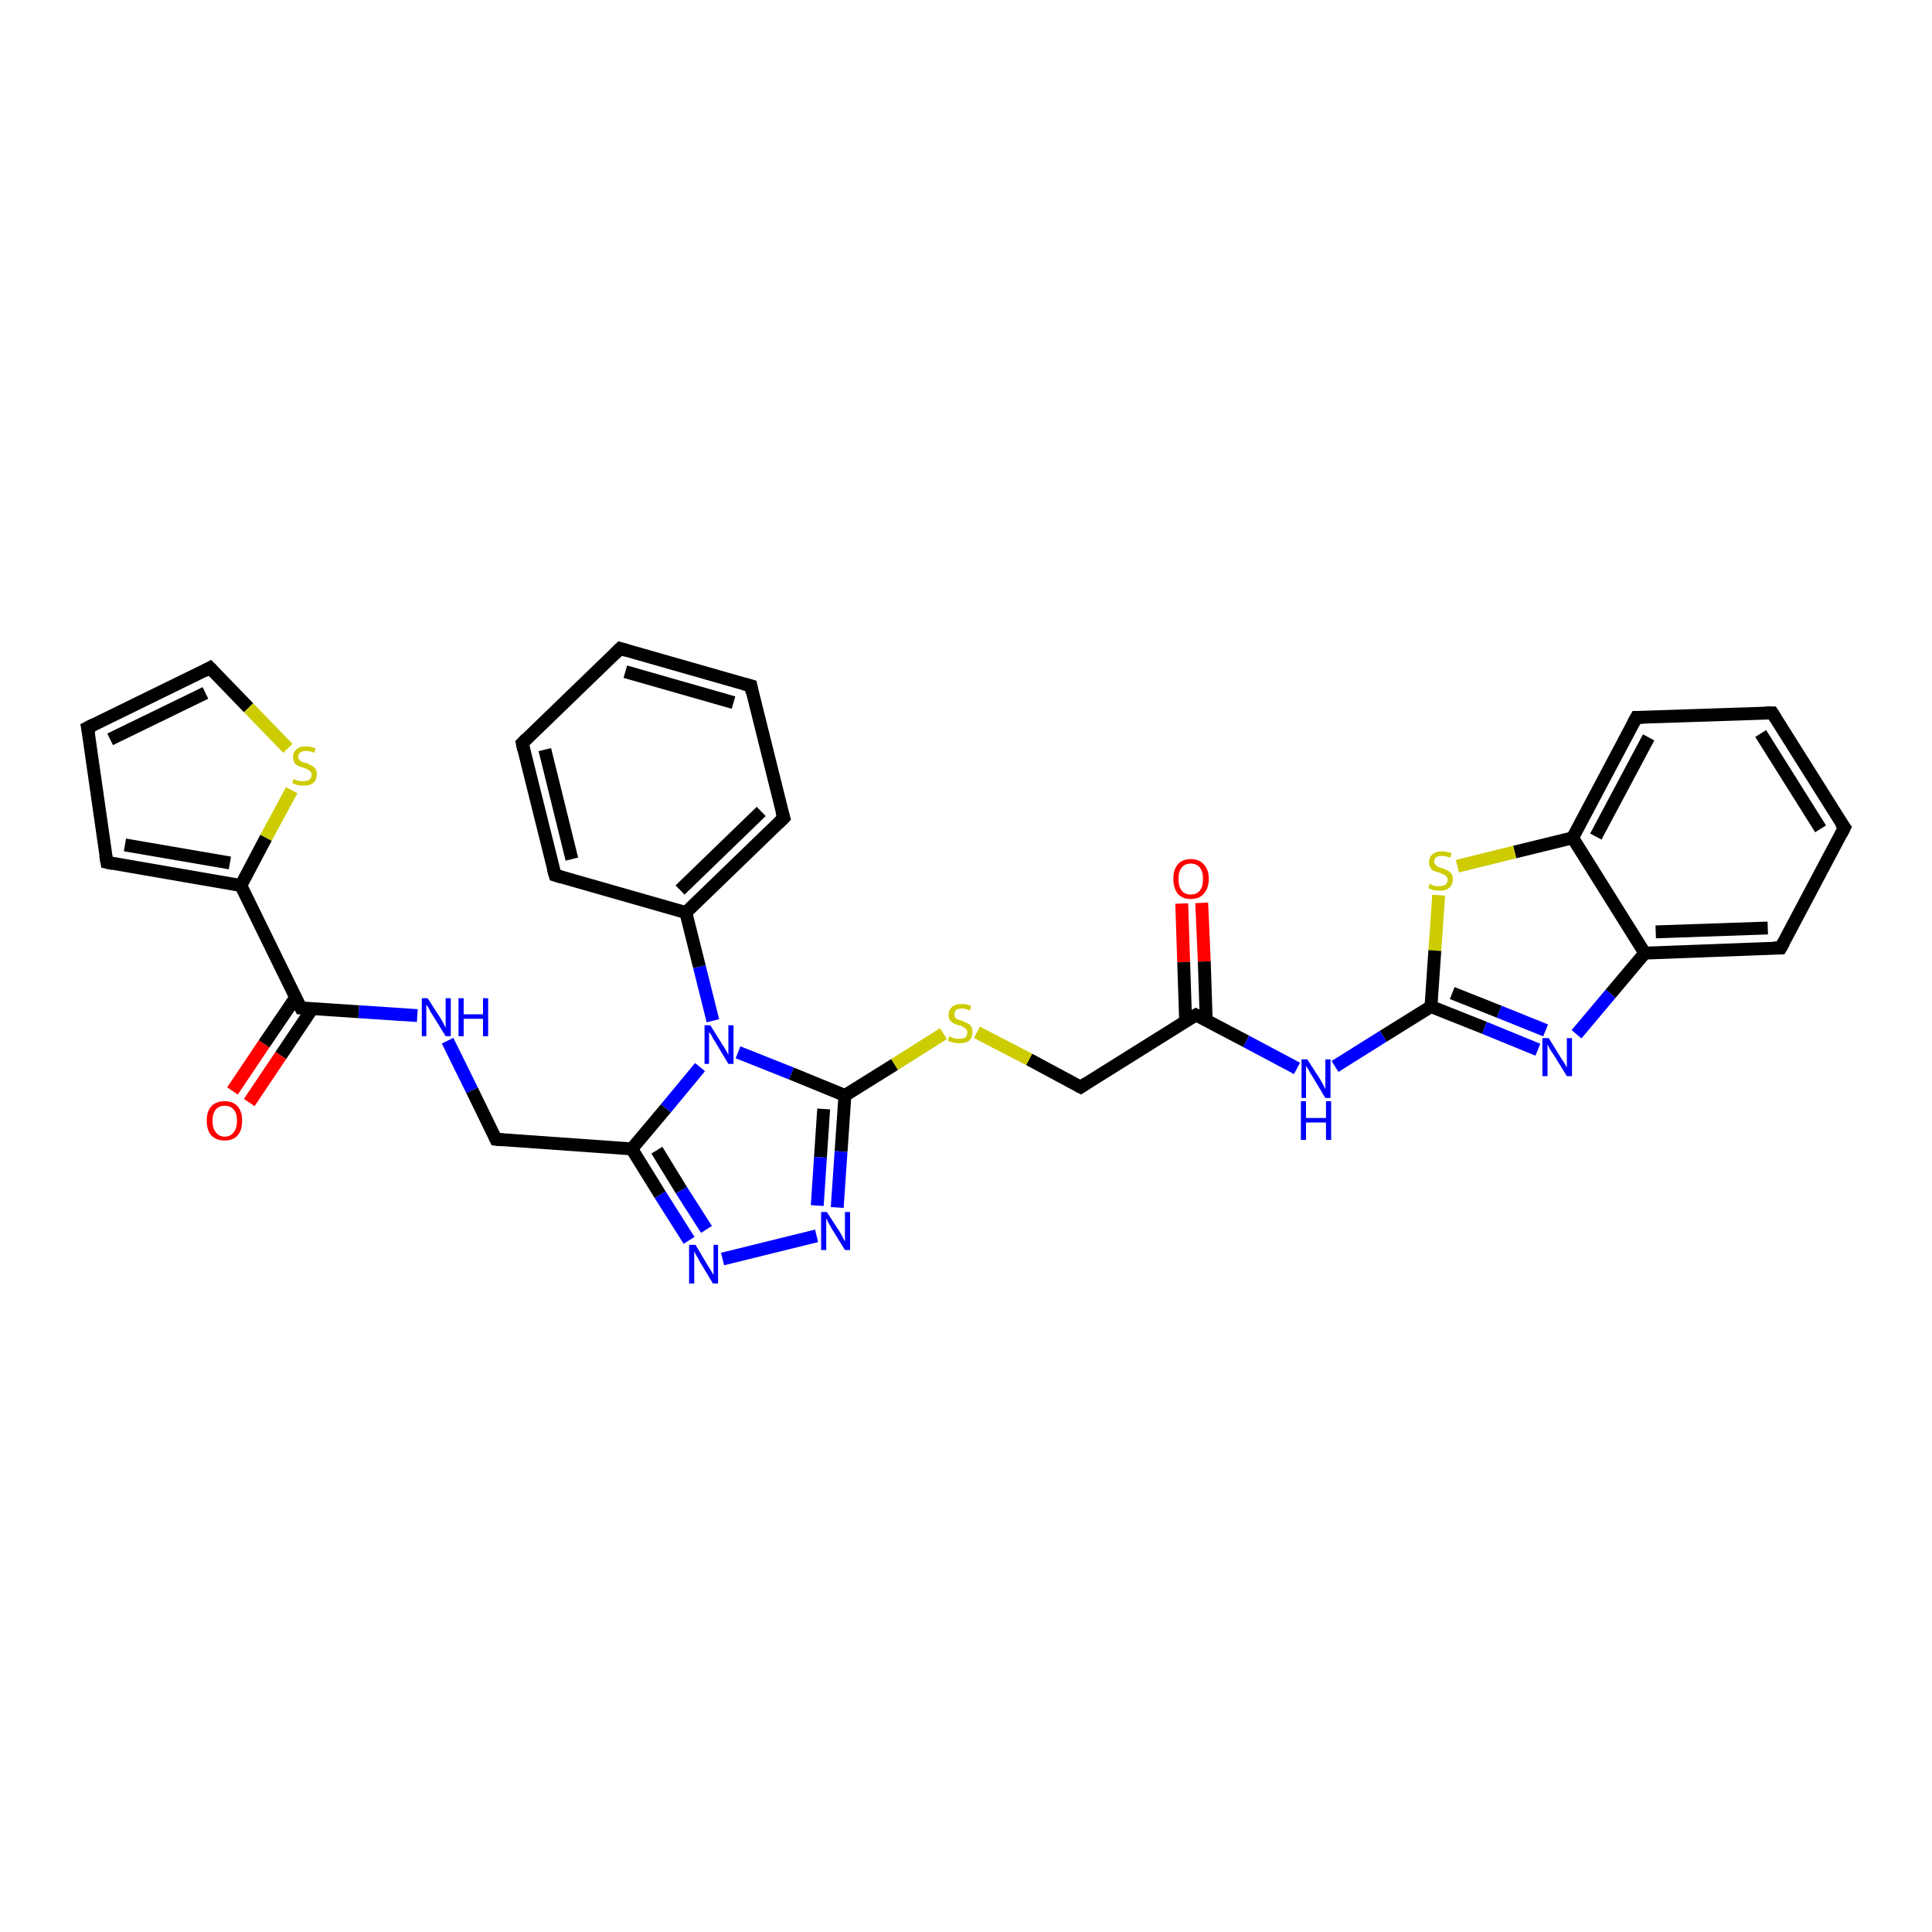 <?xml version='1.0' encoding='iso-8859-1'?>
<svg version='1.1' baseProfile='full'
              xmlns='http://www.w3.org/2000/svg'
                      xmlns:rdkit='http://www.rdkit.org/xml'
                      xmlns:xlink='http://www.w3.org/1999/xlink'
                  xml:space='preserve'
width='300px' height='300px' viewBox='0 0 300 300'>
<!-- END OF HEADER -->
<rect style='opacity:1.0;fill:#FFFFFF;stroke:none' width='300.0' height='300.0' x='0.0' y='0.0'> </rect>
<path class='bond-0 atom-0 atom-1' d='M 186.6,140.2 L 187.0,149.3' style='fill:none;fill-rule:evenodd;stroke:#FF0000;stroke-width:2.0px;stroke-linecap:butt;stroke-linejoin:miter;stroke-opacity:1' />
<path class='bond-0 atom-0 atom-1' d='M 187.0,149.3 L 187.3,158.4' style='fill:none;fill-rule:evenodd;stroke:#000000;stroke-width:2.0px;stroke-linecap:butt;stroke-linejoin:miter;stroke-opacity:1' />
<path class='bond-0 atom-0 atom-1' d='M 183.5,140.3 L 183.8,149.4' style='fill:none;fill-rule:evenodd;stroke:#FF0000;stroke-width:2.0px;stroke-linecap:butt;stroke-linejoin:miter;stroke-opacity:1' />
<path class='bond-0 atom-0 atom-1' d='M 183.8,149.4 L 184.1,158.5' style='fill:none;fill-rule:evenodd;stroke:#000000;stroke-width:2.0px;stroke-linecap:butt;stroke-linejoin:miter;stroke-opacity:1' />
<path class='bond-1 atom-1 atom-2' d='M 185.7,157.6 L 167.8,168.8' style='fill:none;fill-rule:evenodd;stroke:#000000;stroke-width:2.0px;stroke-linecap:butt;stroke-linejoin:miter;stroke-opacity:1' />
<path class='bond-2 atom-2 atom-3' d='M 167.8,168.8 L 159.8,164.5' style='fill:none;fill-rule:evenodd;stroke:#000000;stroke-width:2.0px;stroke-linecap:butt;stroke-linejoin:miter;stroke-opacity:1' />
<path class='bond-2 atom-2 atom-3' d='M 159.8,164.5 L 151.7,160.3' style='fill:none;fill-rule:evenodd;stroke:#CCCC00;stroke-width:2.0px;stroke-linecap:butt;stroke-linejoin:miter;stroke-opacity:1' />
<path class='bond-3 atom-3 atom-4' d='M 146.5,160.5 L 138.9,165.3' style='fill:none;fill-rule:evenodd;stroke:#CCCC00;stroke-width:2.0px;stroke-linecap:butt;stroke-linejoin:miter;stroke-opacity:1' />
<path class='bond-3 atom-3 atom-4' d='M 138.9,165.3 L 131.2,170.1' style='fill:none;fill-rule:evenodd;stroke:#000000;stroke-width:2.0px;stroke-linecap:butt;stroke-linejoin:miter;stroke-opacity:1' />
<path class='bond-4 atom-4 atom-5' d='M 131.2,170.1 L 130.6,178.8' style='fill:none;fill-rule:evenodd;stroke:#000000;stroke-width:2.0px;stroke-linecap:butt;stroke-linejoin:miter;stroke-opacity:1' />
<path class='bond-4 atom-4 atom-5' d='M 130.6,178.8 L 130.0,187.5' style='fill:none;fill-rule:evenodd;stroke:#0000FF;stroke-width:2.0px;stroke-linecap:butt;stroke-linejoin:miter;stroke-opacity:1' />
<path class='bond-4 atom-4 atom-5' d='M 127.9,172.2 L 127.4,179.7' style='fill:none;fill-rule:evenodd;stroke:#000000;stroke-width:2.0px;stroke-linecap:butt;stroke-linejoin:miter;stroke-opacity:1' />
<path class='bond-4 atom-4 atom-5' d='M 127.4,179.7 L 126.9,187.2' style='fill:none;fill-rule:evenodd;stroke:#0000FF;stroke-width:2.0px;stroke-linecap:butt;stroke-linejoin:miter;stroke-opacity:1' />
<path class='bond-5 atom-5 atom-6' d='M 126.8,191.9 L 112.2,195.5' style='fill:none;fill-rule:evenodd;stroke:#0000FF;stroke-width:2.0px;stroke-linecap:butt;stroke-linejoin:miter;stroke-opacity:1' />
<path class='bond-6 atom-6 atom-7' d='M 107.0,192.6 L 102.5,185.5' style='fill:none;fill-rule:evenodd;stroke:#0000FF;stroke-width:2.0px;stroke-linecap:butt;stroke-linejoin:miter;stroke-opacity:1' />
<path class='bond-6 atom-6 atom-7' d='M 102.5,185.5 L 98.1,178.4' style='fill:none;fill-rule:evenodd;stroke:#000000;stroke-width:2.0px;stroke-linecap:butt;stroke-linejoin:miter;stroke-opacity:1' />
<path class='bond-6 atom-6 atom-7' d='M 109.7,190.9 L 105.8,184.8' style='fill:none;fill-rule:evenodd;stroke:#0000FF;stroke-width:2.0px;stroke-linecap:butt;stroke-linejoin:miter;stroke-opacity:1' />
<path class='bond-6 atom-6 atom-7' d='M 105.8,184.8 L 102.0,178.6' style='fill:none;fill-rule:evenodd;stroke:#000000;stroke-width:2.0px;stroke-linecap:butt;stroke-linejoin:miter;stroke-opacity:1' />
<path class='bond-7 atom-7 atom-8' d='M 98.1,178.4 L 77.0,176.9' style='fill:none;fill-rule:evenodd;stroke:#000000;stroke-width:2.0px;stroke-linecap:butt;stroke-linejoin:miter;stroke-opacity:1' />
<path class='bond-8 atom-8 atom-9' d='M 77.0,176.9 L 73.3,169.3' style='fill:none;fill-rule:evenodd;stroke:#000000;stroke-width:2.0px;stroke-linecap:butt;stroke-linejoin:miter;stroke-opacity:1' />
<path class='bond-8 atom-8 atom-9' d='M 73.3,169.3 L 69.5,161.6' style='fill:none;fill-rule:evenodd;stroke:#0000FF;stroke-width:2.0px;stroke-linecap:butt;stroke-linejoin:miter;stroke-opacity:1' />
<path class='bond-9 atom-9 atom-10' d='M 64.8,157.7 L 55.7,157.1' style='fill:none;fill-rule:evenodd;stroke:#0000FF;stroke-width:2.0px;stroke-linecap:butt;stroke-linejoin:miter;stroke-opacity:1' />
<path class='bond-9 atom-9 atom-10' d='M 55.7,157.1 L 46.7,156.5' style='fill:none;fill-rule:evenodd;stroke:#000000;stroke-width:2.0px;stroke-linecap:butt;stroke-linejoin:miter;stroke-opacity:1' />
<path class='bond-10 atom-10 atom-11' d='M 45.9,154.9 L 41.0,162.1' style='fill:none;fill-rule:evenodd;stroke:#000000;stroke-width:2.0px;stroke-linecap:butt;stroke-linejoin:miter;stroke-opacity:1' />
<path class='bond-10 atom-10 atom-11' d='M 41.0,162.1 L 36.1,169.4' style='fill:none;fill-rule:evenodd;stroke:#FF0000;stroke-width:2.0px;stroke-linecap:butt;stroke-linejoin:miter;stroke-opacity:1' />
<path class='bond-10 atom-10 atom-11' d='M 48.5,156.6 L 43.6,163.9' style='fill:none;fill-rule:evenodd;stroke:#000000;stroke-width:2.0px;stroke-linecap:butt;stroke-linejoin:miter;stroke-opacity:1' />
<path class='bond-10 atom-10 atom-11' d='M 43.6,163.9 L 38.7,171.2' style='fill:none;fill-rule:evenodd;stroke:#FF0000;stroke-width:2.0px;stroke-linecap:butt;stroke-linejoin:miter;stroke-opacity:1' />
<path class='bond-11 atom-10 atom-12' d='M 46.7,156.5 L 37.4,137.5' style='fill:none;fill-rule:evenodd;stroke:#000000;stroke-width:2.0px;stroke-linecap:butt;stroke-linejoin:miter;stroke-opacity:1' />
<path class='bond-12 atom-12 atom-13' d='M 37.4,137.5 L 16.6,133.9' style='fill:none;fill-rule:evenodd;stroke:#000000;stroke-width:2.0px;stroke-linecap:butt;stroke-linejoin:miter;stroke-opacity:1' />
<path class='bond-12 atom-12 atom-13' d='M 35.7,134.0 L 19.4,131.2' style='fill:none;fill-rule:evenodd;stroke:#000000;stroke-width:2.0px;stroke-linecap:butt;stroke-linejoin:miter;stroke-opacity:1' />
<path class='bond-13 atom-13 atom-14' d='M 16.6,133.9 L 13.6,113.0' style='fill:none;fill-rule:evenodd;stroke:#000000;stroke-width:2.0px;stroke-linecap:butt;stroke-linejoin:miter;stroke-opacity:1' />
<path class='bond-14 atom-14 atom-15' d='M 13.6,113.0 L 32.6,103.7' style='fill:none;fill-rule:evenodd;stroke:#000000;stroke-width:2.0px;stroke-linecap:butt;stroke-linejoin:miter;stroke-opacity:1' />
<path class='bond-14 atom-14 atom-15' d='M 17.1,114.8 L 31.9,107.6' style='fill:none;fill-rule:evenodd;stroke:#000000;stroke-width:2.0px;stroke-linecap:butt;stroke-linejoin:miter;stroke-opacity:1' />
<path class='bond-15 atom-15 atom-16' d='M 32.6,103.7 L 38.6,109.9' style='fill:none;fill-rule:evenodd;stroke:#000000;stroke-width:2.0px;stroke-linecap:butt;stroke-linejoin:miter;stroke-opacity:1' />
<path class='bond-15 atom-15 atom-16' d='M 38.6,109.9 L 44.7,116.2' style='fill:none;fill-rule:evenodd;stroke:#CCCC00;stroke-width:2.0px;stroke-linecap:butt;stroke-linejoin:miter;stroke-opacity:1' />
<path class='bond-16 atom-7 atom-17' d='M 98.1,178.4 L 103.4,172.1' style='fill:none;fill-rule:evenodd;stroke:#000000;stroke-width:2.0px;stroke-linecap:butt;stroke-linejoin:miter;stroke-opacity:1' />
<path class='bond-16 atom-7 atom-17' d='M 103.4,172.1 L 108.7,165.7' style='fill:none;fill-rule:evenodd;stroke:#0000FF;stroke-width:2.0px;stroke-linecap:butt;stroke-linejoin:miter;stroke-opacity:1' />
<path class='bond-17 atom-17 atom-18' d='M 110.7,158.5 L 108.6,150.1' style='fill:none;fill-rule:evenodd;stroke:#0000FF;stroke-width:2.0px;stroke-linecap:butt;stroke-linejoin:miter;stroke-opacity:1' />
<path class='bond-17 atom-17 atom-18' d='M 108.6,150.1 L 106.5,141.7' style='fill:none;fill-rule:evenodd;stroke:#000000;stroke-width:2.0px;stroke-linecap:butt;stroke-linejoin:miter;stroke-opacity:1' />
<path class='bond-18 atom-18 atom-19' d='M 106.5,141.7 L 121.7,127.0' style='fill:none;fill-rule:evenodd;stroke:#000000;stroke-width:2.0px;stroke-linecap:butt;stroke-linejoin:miter;stroke-opacity:1' />
<path class='bond-18 atom-18 atom-19' d='M 105.6,138.2 L 118.2,126.0' style='fill:none;fill-rule:evenodd;stroke:#000000;stroke-width:2.0px;stroke-linecap:butt;stroke-linejoin:miter;stroke-opacity:1' />
<path class='bond-19 atom-19 atom-20' d='M 121.7,127.0 L 116.6,106.5' style='fill:none;fill-rule:evenodd;stroke:#000000;stroke-width:2.0px;stroke-linecap:butt;stroke-linejoin:miter;stroke-opacity:1' />
<path class='bond-20 atom-20 atom-21' d='M 116.6,106.5 L 96.3,100.7' style='fill:none;fill-rule:evenodd;stroke:#000000;stroke-width:2.0px;stroke-linecap:butt;stroke-linejoin:miter;stroke-opacity:1' />
<path class='bond-20 atom-20 atom-21' d='M 113.9,109.1 L 97.1,104.3' style='fill:none;fill-rule:evenodd;stroke:#000000;stroke-width:2.0px;stroke-linecap:butt;stroke-linejoin:miter;stroke-opacity:1' />
<path class='bond-21 atom-21 atom-22' d='M 96.3,100.7 L 81.1,115.4' style='fill:none;fill-rule:evenodd;stroke:#000000;stroke-width:2.0px;stroke-linecap:butt;stroke-linejoin:miter;stroke-opacity:1' />
<path class='bond-22 atom-22 atom-23' d='M 81.1,115.4 L 86.2,135.9' style='fill:none;fill-rule:evenodd;stroke:#000000;stroke-width:2.0px;stroke-linecap:butt;stroke-linejoin:miter;stroke-opacity:1' />
<path class='bond-22 atom-22 atom-23' d='M 84.6,116.4 L 88.8,133.4' style='fill:none;fill-rule:evenodd;stroke:#000000;stroke-width:2.0px;stroke-linecap:butt;stroke-linejoin:miter;stroke-opacity:1' />
<path class='bond-23 atom-1 atom-24' d='M 185.7,157.6 L 193.5,161.7' style='fill:none;fill-rule:evenodd;stroke:#000000;stroke-width:2.0px;stroke-linecap:butt;stroke-linejoin:miter;stroke-opacity:1' />
<path class='bond-23 atom-1 atom-24' d='M 193.5,161.7 L 201.4,165.9' style='fill:none;fill-rule:evenodd;stroke:#0000FF;stroke-width:2.0px;stroke-linecap:butt;stroke-linejoin:miter;stroke-opacity:1' />
<path class='bond-24 atom-24 atom-25' d='M 207.3,165.6 L 214.8,160.9' style='fill:none;fill-rule:evenodd;stroke:#0000FF;stroke-width:2.0px;stroke-linecap:butt;stroke-linejoin:miter;stroke-opacity:1' />
<path class='bond-24 atom-24 atom-25' d='M 214.8,160.9 L 222.2,156.3' style='fill:none;fill-rule:evenodd;stroke:#000000;stroke-width:2.0px;stroke-linecap:butt;stroke-linejoin:miter;stroke-opacity:1' />
<path class='bond-25 atom-25 atom-26' d='M 222.2,156.3 L 230.5,159.6' style='fill:none;fill-rule:evenodd;stroke:#000000;stroke-width:2.0px;stroke-linecap:butt;stroke-linejoin:miter;stroke-opacity:1' />
<path class='bond-25 atom-25 atom-26' d='M 230.5,159.6 L 238.8,163.0' style='fill:none;fill-rule:evenodd;stroke:#0000FF;stroke-width:2.0px;stroke-linecap:butt;stroke-linejoin:miter;stroke-opacity:1' />
<path class='bond-25 atom-25 atom-26' d='M 225.5,154.2 L 232.8,157.1' style='fill:none;fill-rule:evenodd;stroke:#000000;stroke-width:2.0px;stroke-linecap:butt;stroke-linejoin:miter;stroke-opacity:1' />
<path class='bond-25 atom-25 atom-26' d='M 232.8,157.1 L 240.0,160.0' style='fill:none;fill-rule:evenodd;stroke:#0000FF;stroke-width:2.0px;stroke-linecap:butt;stroke-linejoin:miter;stroke-opacity:1' />
<path class='bond-26 atom-26 atom-27' d='M 244.8,160.6 L 250.1,154.3' style='fill:none;fill-rule:evenodd;stroke:#0000FF;stroke-width:2.0px;stroke-linecap:butt;stroke-linejoin:miter;stroke-opacity:1' />
<path class='bond-26 atom-26 atom-27' d='M 250.1,154.3 L 255.4,148.0' style='fill:none;fill-rule:evenodd;stroke:#000000;stroke-width:2.0px;stroke-linecap:butt;stroke-linejoin:miter;stroke-opacity:1' />
<path class='bond-27 atom-27 atom-28' d='M 255.4,148.0 L 276.5,147.2' style='fill:none;fill-rule:evenodd;stroke:#000000;stroke-width:2.0px;stroke-linecap:butt;stroke-linejoin:miter;stroke-opacity:1' />
<path class='bond-27 atom-27 atom-28' d='M 257.1,144.7 L 274.5,144.1' style='fill:none;fill-rule:evenodd;stroke:#000000;stroke-width:2.0px;stroke-linecap:butt;stroke-linejoin:miter;stroke-opacity:1' />
<path class='bond-28 atom-28 atom-29' d='M 276.5,147.2 L 286.4,128.5' style='fill:none;fill-rule:evenodd;stroke:#000000;stroke-width:2.0px;stroke-linecap:butt;stroke-linejoin:miter;stroke-opacity:1' />
<path class='bond-29 atom-29 atom-30' d='M 286.4,128.5 L 275.2,110.7' style='fill:none;fill-rule:evenodd;stroke:#000000;stroke-width:2.0px;stroke-linecap:butt;stroke-linejoin:miter;stroke-opacity:1' />
<path class='bond-29 atom-29 atom-30' d='M 282.7,128.7 L 273.4,113.9' style='fill:none;fill-rule:evenodd;stroke:#000000;stroke-width:2.0px;stroke-linecap:butt;stroke-linejoin:miter;stroke-opacity:1' />
<path class='bond-30 atom-30 atom-31' d='M 275.2,110.7 L 254.1,111.4' style='fill:none;fill-rule:evenodd;stroke:#000000;stroke-width:2.0px;stroke-linecap:butt;stroke-linejoin:miter;stroke-opacity:1' />
<path class='bond-31 atom-31 atom-32' d='M 254.1,111.4 L 244.2,130.1' style='fill:none;fill-rule:evenodd;stroke:#000000;stroke-width:2.0px;stroke-linecap:butt;stroke-linejoin:miter;stroke-opacity:1' />
<path class='bond-31 atom-31 atom-32' d='M 256.0,114.5 L 247.8,129.9' style='fill:none;fill-rule:evenodd;stroke:#000000;stroke-width:2.0px;stroke-linecap:butt;stroke-linejoin:miter;stroke-opacity:1' />
<path class='bond-32 atom-32 atom-33' d='M 244.2,130.1 L 235.2,132.3' style='fill:none;fill-rule:evenodd;stroke:#000000;stroke-width:2.0px;stroke-linecap:butt;stroke-linejoin:miter;stroke-opacity:1' />
<path class='bond-32 atom-32 atom-33' d='M 235.2,132.3 L 226.3,134.5' style='fill:none;fill-rule:evenodd;stroke:#CCCC00;stroke-width:2.0px;stroke-linecap:butt;stroke-linejoin:miter;stroke-opacity:1' />
<path class='bond-33 atom-17 atom-4' d='M 114.6,163.4 L 122.9,166.7' style='fill:none;fill-rule:evenodd;stroke:#0000FF;stroke-width:2.0px;stroke-linecap:butt;stroke-linejoin:miter;stroke-opacity:1' />
<path class='bond-33 atom-17 atom-4' d='M 122.9,166.7 L 131.2,170.1' style='fill:none;fill-rule:evenodd;stroke:#000000;stroke-width:2.0px;stroke-linecap:butt;stroke-linejoin:miter;stroke-opacity:1' />
<path class='bond-34 atom-23 atom-18' d='M 86.2,135.9 L 106.5,141.7' style='fill:none;fill-rule:evenodd;stroke:#000000;stroke-width:2.0px;stroke-linecap:butt;stroke-linejoin:miter;stroke-opacity:1' />
<path class='bond-35 atom-33 atom-25' d='M 223.4,139.0 L 222.8,147.6' style='fill:none;fill-rule:evenodd;stroke:#CCCC00;stroke-width:2.0px;stroke-linecap:butt;stroke-linejoin:miter;stroke-opacity:1' />
<path class='bond-35 atom-33 atom-25' d='M 222.8,147.6 L 222.2,156.3' style='fill:none;fill-rule:evenodd;stroke:#000000;stroke-width:2.0px;stroke-linecap:butt;stroke-linejoin:miter;stroke-opacity:1' />
<path class='bond-36 atom-16 atom-12' d='M 45.3,122.7 L 41.3,130.1' style='fill:none;fill-rule:evenodd;stroke:#CCCC00;stroke-width:2.0px;stroke-linecap:butt;stroke-linejoin:miter;stroke-opacity:1' />
<path class='bond-36 atom-16 atom-12' d='M 41.3,130.1 L 37.4,137.5' style='fill:none;fill-rule:evenodd;stroke:#000000;stroke-width:2.0px;stroke-linecap:butt;stroke-linejoin:miter;stroke-opacity:1' />
<path class='bond-37 atom-32 atom-27' d='M 244.2,130.1 L 255.4,148.0' style='fill:none;fill-rule:evenodd;stroke:#000000;stroke-width:2.0px;stroke-linecap:butt;stroke-linejoin:miter;stroke-opacity:1' />
<path d='M 184.8,158.1 L 185.7,157.6 L 186.1,157.8' style='fill:none;stroke:#000000;stroke-width:2.0px;stroke-linecap:butt;stroke-linejoin:miter;stroke-opacity:1;' />
<path d='M 168.7,168.2 L 167.8,168.8 L 167.4,168.6' style='fill:none;stroke:#000000;stroke-width:2.0px;stroke-linecap:butt;stroke-linejoin:miter;stroke-opacity:1;' />
<path d='M 78.1,177.0 L 77.0,176.9 L 76.8,176.5' style='fill:none;stroke:#000000;stroke-width:2.0px;stroke-linecap:butt;stroke-linejoin:miter;stroke-opacity:1;' />
<path d='M 47.1,156.5 L 46.7,156.5 L 46.2,155.6' style='fill:none;stroke:#000000;stroke-width:2.0px;stroke-linecap:butt;stroke-linejoin:miter;stroke-opacity:1;' />
<path d='M 17.6,134.1 L 16.6,133.9 L 16.4,132.8' style='fill:none;stroke:#000000;stroke-width:2.0px;stroke-linecap:butt;stroke-linejoin:miter;stroke-opacity:1;' />
<path d='M 13.8,114.0 L 13.6,113.0 L 14.6,112.5' style='fill:none;stroke:#000000;stroke-width:2.0px;stroke-linecap:butt;stroke-linejoin:miter;stroke-opacity:1;' />
<path d='M 31.7,104.2 L 32.6,103.7 L 32.9,104.0' style='fill:none;stroke:#000000;stroke-width:2.0px;stroke-linecap:butt;stroke-linejoin:miter;stroke-opacity:1;' />
<path d='M 120.9,127.8 L 121.7,127.0 L 121.4,126.0' style='fill:none;stroke:#000000;stroke-width:2.0px;stroke-linecap:butt;stroke-linejoin:miter;stroke-opacity:1;' />
<path d='M 116.8,107.6 L 116.6,106.5 L 115.5,106.2' style='fill:none;stroke:#000000;stroke-width:2.0px;stroke-linecap:butt;stroke-linejoin:miter;stroke-opacity:1;' />
<path d='M 97.3,101.0 L 96.3,100.7 L 95.5,101.5' style='fill:none;stroke:#000000;stroke-width:2.0px;stroke-linecap:butt;stroke-linejoin:miter;stroke-opacity:1;' />
<path d='M 81.8,114.7 L 81.1,115.4 L 81.3,116.4' style='fill:none;stroke:#000000;stroke-width:2.0px;stroke-linecap:butt;stroke-linejoin:miter;stroke-opacity:1;' />
<path d='M 85.9,134.9 L 86.2,135.9 L 87.2,136.2' style='fill:none;stroke:#000000;stroke-width:2.0px;stroke-linecap:butt;stroke-linejoin:miter;stroke-opacity:1;' />
<path d='M 275.4,147.2 L 276.5,147.2 L 277.0,146.3' style='fill:none;stroke:#000000;stroke-width:2.0px;stroke-linecap:butt;stroke-linejoin:miter;stroke-opacity:1;' />
<path d='M 285.9,129.5 L 286.4,128.5 L 285.8,127.7' style='fill:none;stroke:#000000;stroke-width:2.0px;stroke-linecap:butt;stroke-linejoin:miter;stroke-opacity:1;' />
<path d='M 275.7,111.5 L 275.2,110.7 L 274.1,110.7' style='fill:none;stroke:#000000;stroke-width:2.0px;stroke-linecap:butt;stroke-linejoin:miter;stroke-opacity:1;' />
<path d='M 255.1,111.4 L 254.1,111.4 L 253.6,112.3' style='fill:none;stroke:#000000;stroke-width:2.0px;stroke-linecap:butt;stroke-linejoin:miter;stroke-opacity:1;' />
<path class='atom-0' d='M 182.2 136.5
Q 182.2 135.0, 182.9 134.2
Q 183.6 133.4, 184.9 133.4
Q 186.2 133.4, 186.9 134.2
Q 187.7 135.0, 187.7 136.5
Q 187.7 137.9, 186.9 138.8
Q 186.2 139.6, 184.9 139.6
Q 183.6 139.6, 182.9 138.8
Q 182.2 137.9, 182.2 136.5
M 184.9 138.9
Q 185.8 138.9, 186.3 138.3
Q 186.8 137.7, 186.8 136.5
Q 186.8 135.3, 186.3 134.7
Q 185.8 134.1, 184.9 134.1
Q 184.0 134.1, 183.5 134.7
Q 183.0 135.3, 183.0 136.5
Q 183.0 137.7, 183.5 138.3
Q 184.0 138.9, 184.9 138.9
' fill='#FF0000'/>
<path class='atom-3' d='M 147.4 160.9
Q 147.5 161.0, 147.8 161.1
Q 148.1 161.2, 148.4 161.3
Q 148.7 161.3, 149.0 161.3
Q 149.5 161.3, 149.9 161.1
Q 150.2 160.8, 150.2 160.3
Q 150.2 160.0, 150.0 159.8
Q 149.9 159.6, 149.6 159.5
Q 149.4 159.3, 148.9 159.2
Q 148.4 159.1, 148.1 158.9
Q 147.8 158.8, 147.5 158.4
Q 147.3 158.1, 147.3 157.6
Q 147.3 156.8, 147.8 156.4
Q 148.3 155.9, 149.4 155.9
Q 150.1 155.9, 150.8 156.2
L 150.6 156.9
Q 149.9 156.6, 149.4 156.6
Q 148.8 156.6, 148.5 156.8
Q 148.2 157.1, 148.2 157.5
Q 148.2 157.8, 148.3 158.0
Q 148.5 158.2, 148.7 158.3
Q 149.0 158.4, 149.4 158.5
Q 149.9 158.7, 150.2 158.9
Q 150.6 159.0, 150.8 159.4
Q 151.0 159.7, 151.0 160.3
Q 151.0 161.1, 150.5 161.6
Q 149.9 162.0, 149.0 162.0
Q 148.5 162.0, 148.1 161.9
Q 147.7 161.8, 147.2 161.6
L 147.4 160.9
' fill='#CCCC00'/>
<path class='atom-5' d='M 128.4 188.2
L 130.4 191.3
Q 130.6 191.6, 130.9 192.2
Q 131.2 192.8, 131.2 192.8
L 131.2 188.2
L 132.0 188.2
L 132.0 194.1
L 131.2 194.1
L 129.1 190.7
Q 128.9 190.3, 128.6 189.8
Q 128.4 189.3, 128.3 189.2
L 128.3 194.1
L 127.5 194.1
L 127.5 188.2
L 128.4 188.2
' fill='#0000FF'/>
<path class='atom-6' d='M 108.0 193.3
L 109.9 196.5
Q 110.1 196.8, 110.4 197.3
Q 110.7 197.9, 110.8 197.9
L 110.8 193.3
L 111.5 193.3
L 111.5 199.3
L 110.7 199.3
L 108.6 195.8
Q 108.4 195.4, 108.1 194.9
Q 107.9 194.5, 107.8 194.3
L 107.8 199.3
L 107.0 199.3
L 107.0 193.3
L 108.0 193.3
' fill='#0000FF'/>
<path class='atom-9' d='M 66.4 155.0
L 68.4 158.1
Q 68.6 158.4, 68.9 159.0
Q 69.2 159.6, 69.2 159.6
L 69.2 155.0
L 70.0 155.0
L 70.0 160.9
L 69.2 160.9
L 67.1 157.5
Q 66.8 157.1, 66.6 156.6
Q 66.3 156.1, 66.2 156.0
L 66.2 160.9
L 65.5 160.9
L 65.5 155.0
L 66.4 155.0
' fill='#0000FF'/>
<path class='atom-9' d='M 71.2 155.0
L 72.0 155.0
L 72.0 157.5
L 75.0 157.5
L 75.0 155.0
L 75.8 155.0
L 75.8 160.9
L 75.0 160.9
L 75.0 158.2
L 72.0 158.2
L 72.0 160.9
L 71.2 160.9
L 71.2 155.0
' fill='#0000FF'/>
<path class='atom-11' d='M 32.1 174.0
Q 32.1 172.6, 32.8 171.8
Q 33.5 171.0, 34.9 171.0
Q 36.2 171.0, 36.9 171.8
Q 37.6 172.6, 37.6 174.0
Q 37.6 175.5, 36.9 176.3
Q 36.2 177.1, 34.9 177.1
Q 33.6 177.1, 32.8 176.3
Q 32.1 175.5, 32.1 174.0
M 34.9 176.5
Q 35.8 176.5, 36.3 175.8
Q 36.8 175.2, 36.8 174.0
Q 36.8 172.9, 36.3 172.3
Q 35.8 171.7, 34.9 171.7
Q 34.0 171.7, 33.5 172.3
Q 33.0 172.9, 33.0 174.0
Q 33.0 175.2, 33.5 175.8
Q 34.0 176.5, 34.9 176.5
' fill='#FF0000'/>
<path class='atom-16' d='M 45.6 120.9
Q 45.7 121.0, 45.9 121.1
Q 46.2 121.2, 46.5 121.3
Q 46.8 121.3, 47.1 121.3
Q 47.7 121.3, 48.0 121.1
Q 48.4 120.8, 48.4 120.3
Q 48.4 120.0, 48.2 119.8
Q 48.0 119.6, 47.8 119.5
Q 47.5 119.3, 47.1 119.2
Q 46.6 119.1, 46.3 118.9
Q 45.9 118.8, 45.7 118.4
Q 45.5 118.1, 45.5 117.6
Q 45.5 116.8, 46.0 116.4
Q 46.5 115.9, 47.5 115.9
Q 48.2 115.9, 49.0 116.2
L 48.8 116.9
Q 48.1 116.6, 47.6 116.6
Q 47.0 116.6, 46.7 116.8
Q 46.3 117.1, 46.3 117.5
Q 46.3 117.8, 46.5 118.0
Q 46.7 118.2, 46.9 118.3
Q 47.2 118.4, 47.6 118.5
Q 48.1 118.7, 48.4 118.9
Q 48.7 119.0, 49.0 119.4
Q 49.2 119.7, 49.2 120.3
Q 49.2 121.1, 48.6 121.6
Q 48.1 122.0, 47.2 122.0
Q 46.6 122.0, 46.2 121.9
Q 45.8 121.8, 45.4 121.6
L 45.6 120.9
' fill='#CCCC00'/>
<path class='atom-17' d='M 110.3 159.2
L 112.3 162.4
Q 112.5 162.7, 112.8 163.2
Q 113.1 163.8, 113.1 163.8
L 113.1 159.2
L 113.9 159.2
L 113.9 165.2
L 113.1 165.2
L 111.0 161.7
Q 110.7 161.3, 110.5 160.8
Q 110.2 160.4, 110.1 160.2
L 110.1 165.2
L 109.4 165.2
L 109.4 159.2
L 110.3 159.2
' fill='#0000FF'/>
<path class='atom-24' d='M 203.0 164.5
L 205.0 167.6
Q 205.2 168.0, 205.5 168.5
Q 205.8 169.1, 205.8 169.1
L 205.8 164.5
L 206.6 164.5
L 206.6 170.5
L 205.8 170.5
L 203.7 167.0
Q 203.4 166.6, 203.2 166.1
Q 202.9 165.7, 202.8 165.5
L 202.8 170.5
L 202.1 170.5
L 202.1 164.5
L 203.0 164.5
' fill='#0000FF'/>
<path class='atom-24' d='M 202.0 171.0
L 202.8 171.0
L 202.8 173.6
L 205.9 173.6
L 205.9 171.0
L 206.7 171.0
L 206.7 177.0
L 205.9 177.0
L 205.9 174.3
L 202.8 174.3
L 202.8 177.0
L 202.0 177.0
L 202.0 171.0
' fill='#0000FF'/>
<path class='atom-26' d='M 240.5 161.2
L 242.4 164.3
Q 242.6 164.6, 243.0 165.2
Q 243.3 165.8, 243.3 165.8
L 243.3 161.2
L 244.1 161.2
L 244.1 167.1
L 243.3 167.1
L 241.2 163.7
Q 240.9 163.3, 240.6 162.8
Q 240.4 162.3, 240.3 162.2
L 240.3 167.1
L 239.5 167.1
L 239.5 161.2
L 240.5 161.2
' fill='#0000FF'/>
<path class='atom-33' d='M 222.0 137.2
Q 222.1 137.3, 222.3 137.4
Q 222.6 137.5, 222.9 137.6
Q 223.2 137.6, 223.5 137.6
Q 224.1 137.6, 224.4 137.4
Q 224.8 137.1, 224.8 136.6
Q 224.8 136.3, 224.6 136.1
Q 224.4 135.9, 224.2 135.8
Q 223.9 135.7, 223.5 135.5
Q 223.0 135.4, 222.6 135.2
Q 222.3 135.1, 222.1 134.7
Q 221.9 134.4, 221.9 133.9
Q 221.9 133.1, 222.4 132.7
Q 222.9 132.2, 223.9 132.2
Q 224.6 132.2, 225.4 132.5
L 225.2 133.2
Q 224.5 132.9, 223.9 132.9
Q 223.4 132.9, 223.0 133.1
Q 222.7 133.4, 222.7 133.8
Q 222.7 134.1, 222.9 134.3
Q 223.1 134.5, 223.3 134.6
Q 223.5 134.7, 223.9 134.8
Q 224.5 135.0, 224.8 135.2
Q 225.1 135.3, 225.4 135.7
Q 225.6 136.0, 225.6 136.6
Q 225.6 137.4, 225.0 137.9
Q 224.5 138.3, 223.6 138.3
Q 223.0 138.3, 222.6 138.2
Q 222.2 138.1, 221.8 137.9
L 222.0 137.2
' fill='#CCCC00'/>
</svg>
